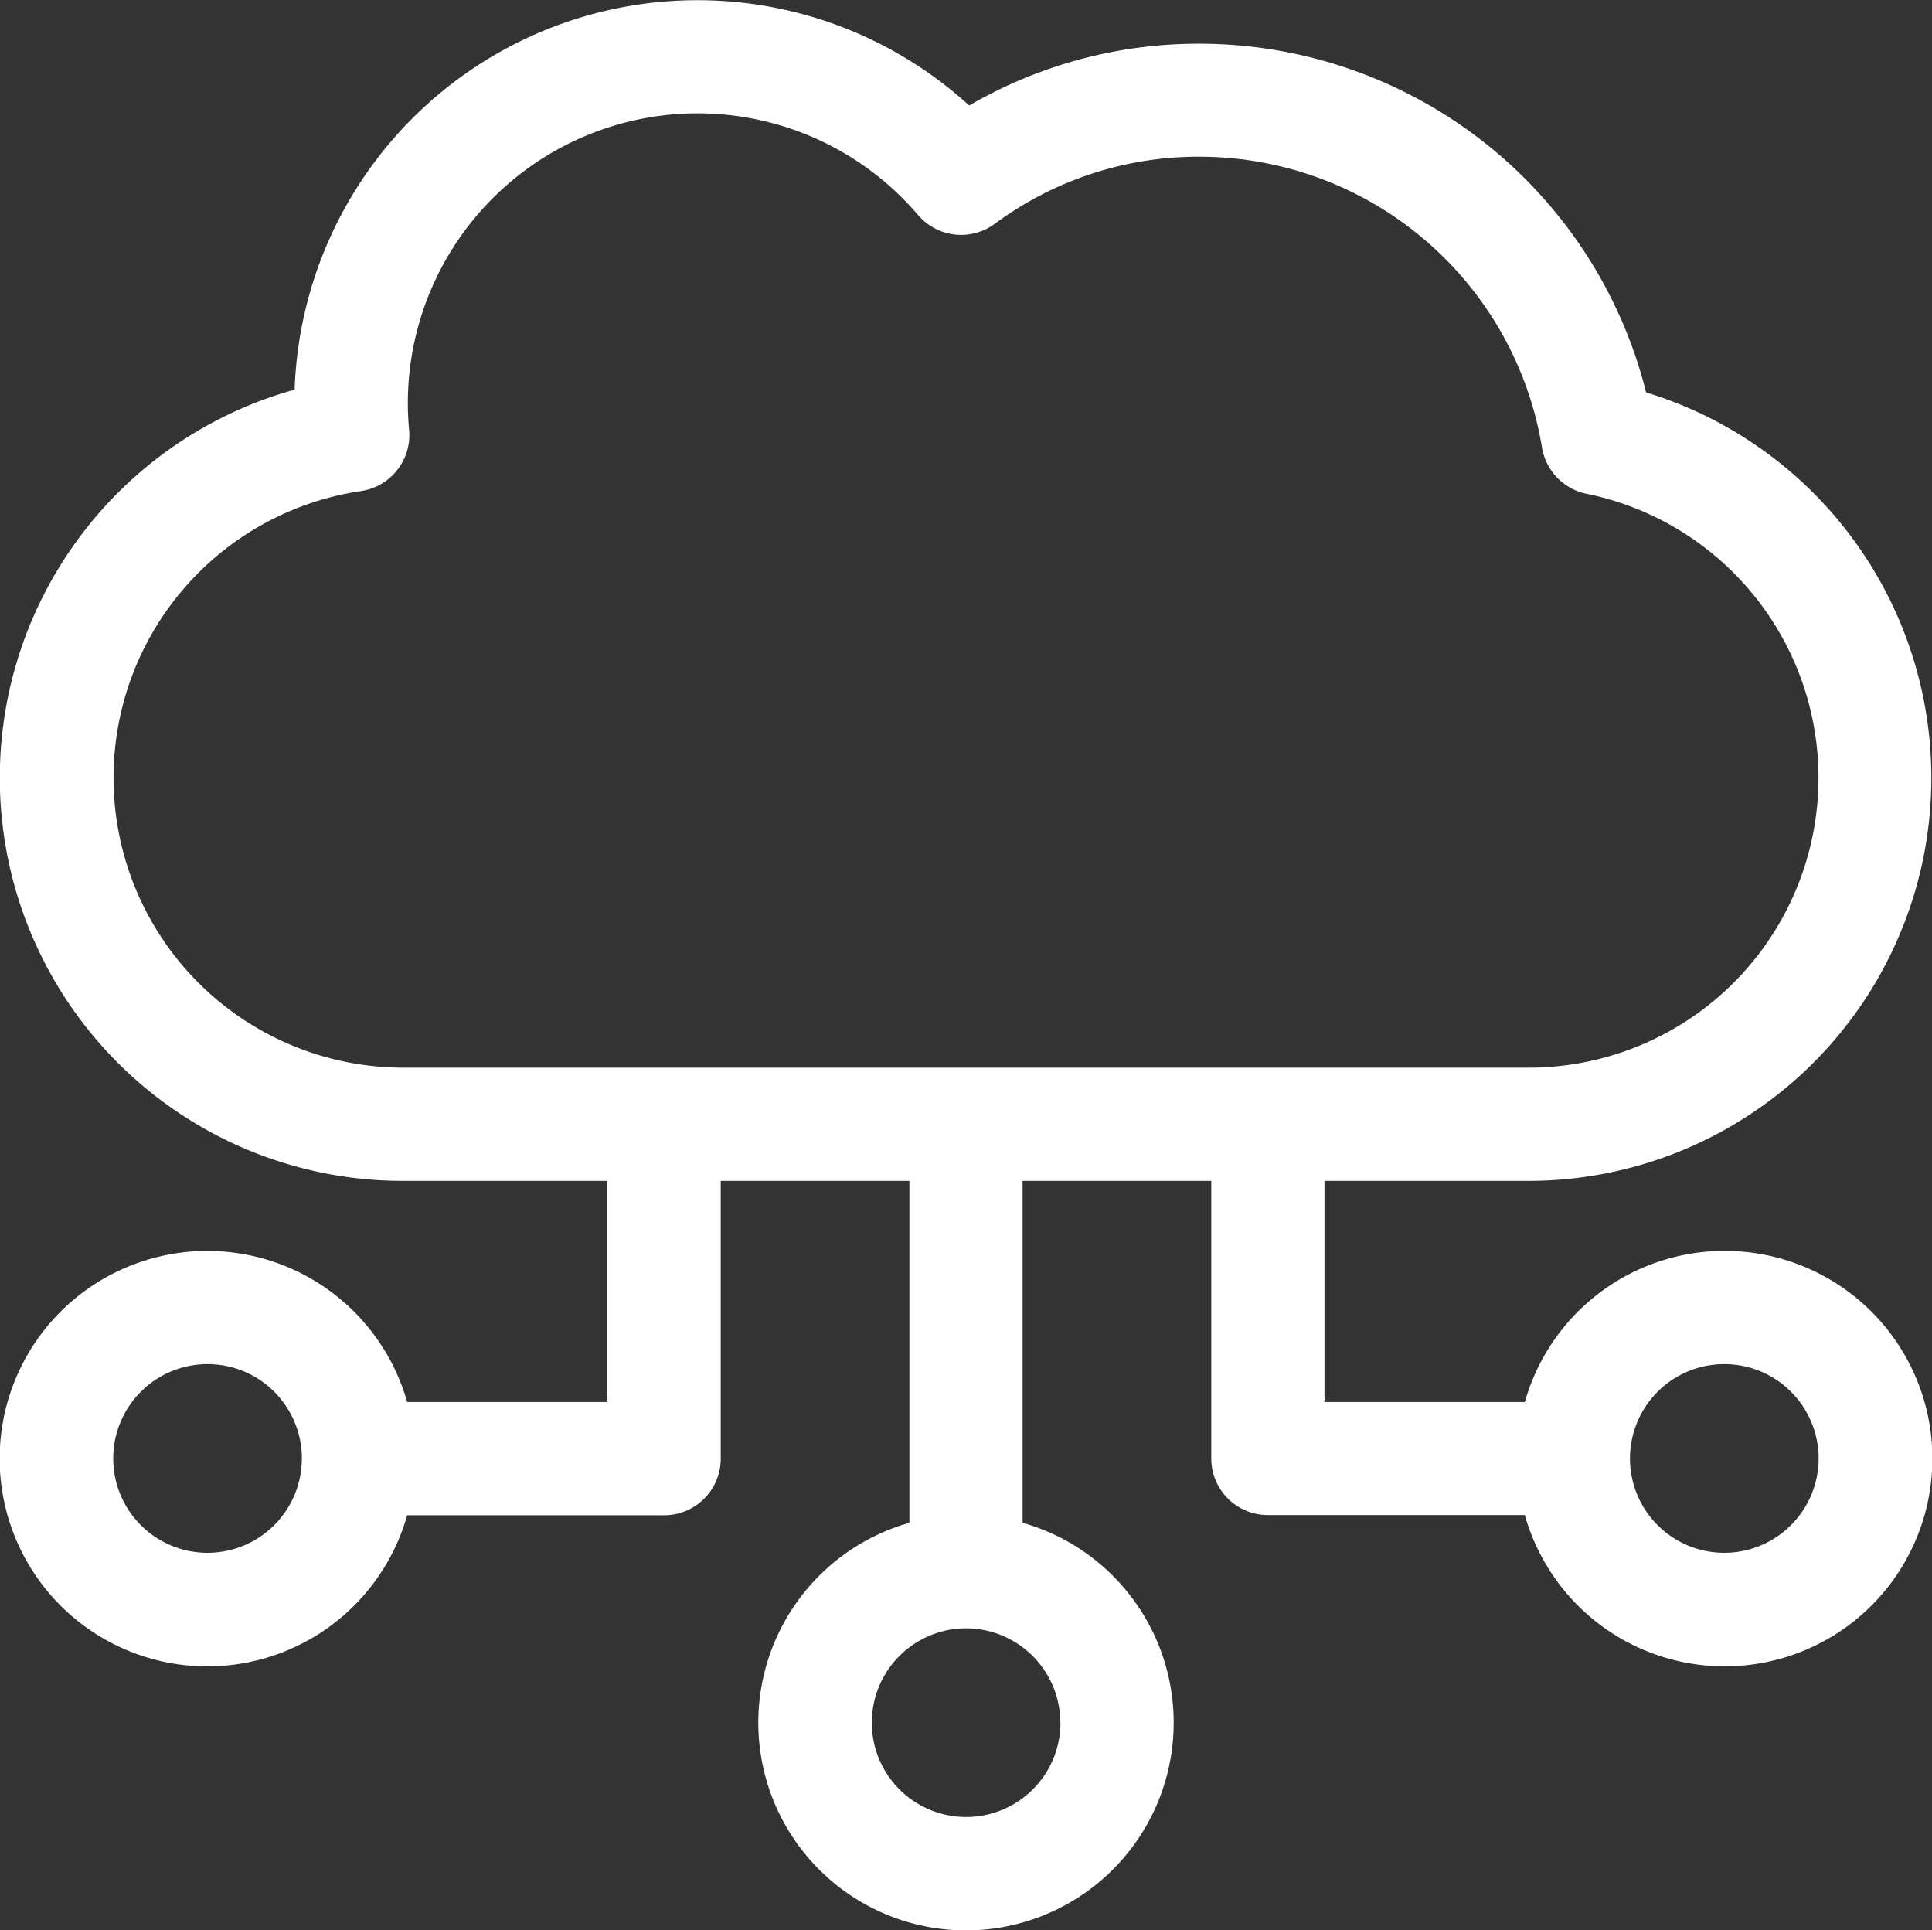 <?xml version="1.0" encoding="UTF-8"?> <svg xmlns="http://www.w3.org/2000/svg" width="40" height="39.957" viewBox="0 0 40 39.957"><rect x="0" y="0" width="40" height="39.957" fill="#333333" stroke="none"/><g id="scan-leistung-dms-systeme-icon" transform="translate(0 -0.277)"><g id="Gruppe_635" data-name="Gruppe 635" transform="translate(0 0.277)"><path id="Pfad_296" data-name="Pfad 296" d="M35.7,26.171A4.3,4.3,0,0,0,31.57,29.3H27.422V24.722h4.235A8.343,8.343,0,0,0,34.081,8.4a9.537,9.537,0,0,0-9.239-7.218,9.434,9.434,0,0,0-4.776,1.279A8.346,8.346,0,0,0,6.1,8.342a8.343,8.343,0,0,0,2.241,16.38h4.235V29.3H8.43a4.3,4.3,0,1,0,0,2.344h5.32a1.172,1.172,0,0,0,1.172-1.172V24.722h3.906V31.8a4.3,4.3,0,1,0,2.344,0V24.722h3.906v5.746A1.172,1.172,0,0,0,26.25,31.64h5.32A4.3,4.3,0,1,0,35.7,26.171ZM4.3,32.421A1.953,1.953,0,1,1,6.25,30.468,1.955,1.955,0,0,1,4.3,32.421Zm17.656,3.516A1.953,1.953,0,1,1,20,33.984,1.955,1.955,0,0,1,21.953,35.937ZM8.343,22.378A6,6,0,0,1,7.47,10.443a1.172,1.172,0,0,0,1-1.268c-.017-.183-.026-.37-.026-.556A6,6,0,0,1,19.006,4.726a1.172,1.172,0,0,0,1.589.184,7.091,7.091,0,0,1,4.247-1.389,7.191,7.191,0,0,1,7.083,6.018,1.172,1.172,0,0,0,.924.96,6,6,0,0,1-1.193,11.879H8.343ZM35.7,32.421a1.953,1.953,0,1,1,1.953-1.953A1.955,1.955,0,0,1,35.7,32.421Z" transform="translate(0 -0.277)" fill="#fff"></path></g></g></svg> 